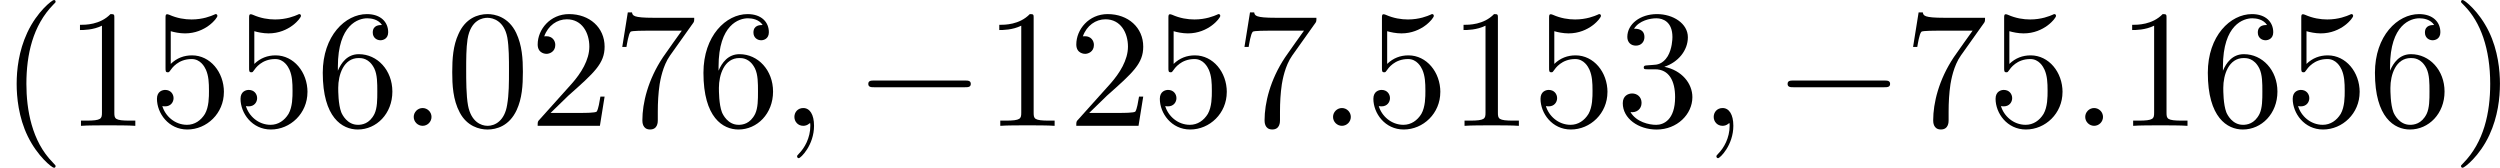 <?xml version='1.0' encoding='UTF-8'?>
<!-- This file was generated by dvisvgm 1.15.1 -->
<svg height='12.5pt' version='1.1' viewBox='61.768 55.293 148.465 9.963' width='186.277pt' xmlns='http://www.w3.org/2000/svg' xmlns:xlink='http://www.w3.org/1999/xlink'>
<defs>
<path d='m6.565 -2.291c0.169 0 0.349 0 0.349 -0.199s-0.179 -0.199 -0.349 -0.199h-5.39c-0.169 0 -0.349 0 -0.349 0.199s0.179 0.199 0.349 0.199h5.39z' id='g0-0'/>
<path d='m3.298 2.391c0 -0.03 0 -0.05 -0.169 -0.219c-1.245 -1.255 -1.564 -3.138 -1.564 -4.663c0 -1.734 0.379 -3.467 1.604 -4.712c0.13 -0.12 0.13 -0.139 0.13 -0.169c0 -0.07 -0.04 -0.1 -0.1 -0.1c-0.1 0 -0.996 0.677 -1.584 1.943c-0.508 1.096 -0.628 2.202 -0.628 3.039c0 0.777 0.11 1.983 0.658 3.108c0.598 1.225 1.455 1.873 1.554 1.873c0.06 0 0.1 -0.03 0.1 -0.1z' id='g2-40'/>
<path d='m2.879 -2.491c0 -0.777 -0.11 -1.983 -0.658 -3.108c-0.598 -1.225 -1.455 -1.873 -1.554 -1.873c-0.06 0 -0.1 0.04 -0.1 0.1c0 0.03 0 0.05 0.189 0.229c0.976 0.986 1.544 2.57 1.544 4.653c0 1.704 -0.369 3.457 -1.604 4.712c-0.13 0.12 -0.13 0.139 -0.13 0.169c0 0.06 0.04 0.1 0.1 0.1c0.1 0 0.996 -0.677 1.584 -1.943c0.508 -1.096 0.628 -2.202 0.628 -3.039z' id='g2-41'/>
<path d='m4.583 -3.188c0 -0.797 -0.05 -1.594 -0.399 -2.331c-0.458 -0.956 -1.275 -1.116 -1.694 -1.116c-0.598 0 -1.325 0.259 -1.734 1.186c-0.319 0.687 -0.369 1.465 -0.369 2.262c0 0.747 0.04 1.644 0.448 2.401c0.428 0.807 1.156 1.006 1.644 1.006c0.538 0 1.295 -0.209 1.734 -1.156c0.319 -0.687 0.369 -1.465 0.369 -2.252zm-2.102 3.188c-0.389 0 -0.976 -0.249 -1.156 -1.205c-0.11 -0.598 -0.11 -1.514 -0.11 -2.102c0 -0.638 0 -1.295 0.08 -1.833c0.189 -1.186 0.936 -1.275 1.186 -1.275c0.329 0 0.986 0.179 1.176 1.166c0.1 0.558 0.1 1.315 0.1 1.943c0 0.747 0 1.425 -0.11 2.062c-0.149 0.946 -0.717 1.245 -1.166 1.245z' id='g2-48'/>
<path d='m2.929 -6.376c0 -0.239 0 -0.259 -0.229 -0.259c-0.618 0.638 -1.494 0.638 -1.813 0.638v0.309c0.199 0 0.787 0 1.305 -0.259v5.161c0 0.359 -0.03 0.478 -0.927 0.478h-0.319v0.309c0.349 -0.03 1.215 -0.03 1.614 -0.03s1.265 0 1.614 0.03v-0.309h-0.319c-0.897 0 -0.927 -0.11 -0.927 -0.478v-5.589z' id='g2-49'/>
<path d='m1.265 -0.767l1.056 -1.026c1.554 -1.375 2.152 -1.913 2.152 -2.909c0 -1.136 -0.897 -1.933 -2.112 -1.933c-1.126 0 -1.863 0.917 -1.863 1.803c0 0.558 0.498 0.558 0.528 0.558c0.169 0 0.518 -0.12 0.518 -0.528c0 -0.259 -0.179 -0.518 -0.528 -0.518c-0.08 0 -0.1 0 -0.13 0.01c0.229 -0.648 0.767 -1.016 1.345 -1.016c0.907 0 1.335 0.807 1.335 1.624c0 0.797 -0.498 1.584 -1.046 2.202l-1.913 2.132c-0.11 0.11 -0.11 0.13 -0.11 0.369h3.696l0.279 -1.734h-0.249c-0.05 0.299 -0.12 0.737 -0.219 0.887c-0.07 0.08 -0.727 0.08 -0.946 0.08h-1.793z' id='g2-50'/>
<path d='m2.889 -3.507c0.817 -0.269 1.395 -0.966 1.395 -1.753c0 -0.817 -0.877 -1.375 -1.833 -1.375c-1.006 0 -1.763 0.598 -1.763 1.355c0 0.329 0.219 0.518 0.508 0.518c0.309 0 0.508 -0.219 0.508 -0.508c0 -0.498 -0.468 -0.498 -0.618 -0.498c0.309 -0.488 0.966 -0.618 1.325 -0.618c0.408 0 0.956 0.219 0.956 1.116c0 0.12 -0.02 0.697 -0.279 1.136c-0.299 0.478 -0.638 0.508 -0.887 0.518c-0.08 0.01 -0.319 0.03 -0.389 0.03c-0.08 0.01 -0.149 0.02 -0.149 0.12c0 0.11 0.07 0.11 0.239 0.11h0.438c0.817 0 1.186 0.677 1.186 1.654c0 1.355 -0.687 1.644 -1.126 1.644c-0.428 0 -1.176 -0.169 -1.524 -0.757c0.349 0.05 0.658 -0.169 0.658 -0.548c0 -0.359 -0.269 -0.558 -0.558 -0.558c-0.239 0 -0.558 0.139 -0.558 0.578c0 0.907 0.927 1.564 2.012 1.564c1.215 0 2.122 -0.907 2.122 -1.923c0 -0.817 -0.628 -1.594 -1.664 -1.803z' id='g2-51'/>
<path d='m4.473 -2.002c0 -1.186 -0.817 -2.182 -1.893 -2.182c-0.478 0 -0.907 0.159 -1.265 0.508v-1.943c0.199 0.06 0.528 0.13 0.847 0.13c1.225 0 1.923 -0.907 1.923 -1.036c0 -0.06 -0.03 -0.11 -0.1 -0.11c-0.01 0 -0.03 0 -0.08 0.03c-0.199 0.09 -0.687 0.289 -1.355 0.289c-0.399 0 -0.857 -0.07 -1.325 -0.279c-0.08 -0.03 -0.1 -0.03 -0.12 -0.03c-0.1 0 -0.1 0.08 -0.1 0.239v2.949c0 0.179 0 0.259 0.139 0.259c0.07 0 0.09 -0.03 0.13 -0.09c0.11 -0.159 0.478 -0.697 1.285 -0.697c0.518 0 0.767 0.458 0.847 0.638c0.159 0.369 0.179 0.757 0.179 1.255c0 0.349 0 0.946 -0.239 1.365c-0.239 0.389 -0.608 0.648 -1.066 0.648c-0.727 0 -1.295 -0.528 -1.465 -1.116c0.03 0.01 0.06 0.02 0.169 0.02c0.329 0 0.498 -0.249 0.498 -0.488s-0.169 -0.488 -0.498 -0.488c-0.139 0 -0.488 0.07 -0.488 0.528c0 0.857 0.687 1.823 1.803 1.823c1.156 0 2.172 -0.956 2.172 -2.222z' id='g2-53'/>
<path d='m1.315 -3.268v-0.239c0 -2.521 1.235 -2.879 1.743 -2.879c0.239 0 0.658 0.06 0.877 0.399c-0.149 0 -0.548 0 -0.548 0.448c0 0.309 0.239 0.458 0.458 0.458c0.159 0 0.458 -0.09 0.458 -0.478c0 -0.598 -0.438 -1.076 -1.265 -1.076c-1.275 0 -2.62 1.285 -2.62 3.487c0 2.66 1.156 3.367 2.082 3.367c1.106 0 2.052 -0.936 2.052 -2.252c0 -1.265 -0.887 -2.222 -1.993 -2.222c-0.677 0 -1.046 0.508 -1.245 0.986zm1.186 3.208c-0.628 0 -0.927 -0.598 -0.986 -0.747c-0.179 -0.468 -0.179 -1.265 -0.179 -1.445c0 -0.777 0.319 -1.773 1.215 -1.773c0.159 0 0.618 0 0.927 0.618c0.179 0.369 0.179 0.877 0.179 1.365c0 0.478 0 0.976 -0.169 1.335c-0.299 0.598 -0.757 0.648 -0.986 0.648z' id='g2-54'/>
<path d='m4.742 -6.067c0.09 -0.12 0.09 -0.139 0.09 -0.349h-2.421c-1.215 0 -1.235 -0.13 -1.275 -0.319h-0.249l-0.329 2.052h0.249c0.03 -0.159 0.12 -0.787 0.249 -0.907c0.07 -0.06 0.847 -0.06 0.976 -0.06h2.062c-0.11 0.159 -0.897 1.245 -1.116 1.574c-0.897 1.345 -1.225 2.73 -1.225 3.746c0 0.1 0 0.548 0.458 0.548s0.458 -0.448 0.458 -0.548v-0.508c0 -0.548 0.03 -1.096 0.11 -1.634c0.04 -0.229 0.179 -1.086 0.618 -1.704l1.345 -1.893z' id='g2-55'/>
<path d='m1.913 -0.528c0 -0.289 -0.239 -0.528 -0.528 -0.528s-0.528 0.239 -0.528 0.528s0.239 0.528 0.528 0.528s0.528 -0.239 0.528 -0.528z' id='g1-58'/>
<path d='m2.022 -0.01c0 -0.658 -0.249 -1.046 -0.638 -1.046c-0.329 0 -0.528 0.249 -0.528 0.528c0 0.269 0.199 0.528 0.528 0.528c0.12 0 0.249 -0.04 0.349 -0.13c0.03 -0.02 0.04 -0.03 0.05 -0.03s0.02 0.01 0.02 0.149c0 0.737 -0.349 1.335 -0.677 1.664c-0.11 0.11 -0.11 0.13 -0.11 0.159c0 0.07 0.05 0.11 0.1 0.11c0.11 0 0.907 -0.767 0.907 -1.933z' id='g1-59'/>
</defs>
<g id='page1'>
<use x='61.768' xlink:href='#g2-40' y='62.765'/>
<use x='65.628' xlink:href='#g2-49' y='62.765'/>
<use x='70.591' xlink:href='#g2-53' y='62.765'/>
<use x='75.554' xlink:href='#g2-53' y='62.765'/>
<use x='80.516' xlink:href='#g2-54' y='62.765'/>
<use x='85.479' xlink:href='#g1-58' y='62.765'/>
<use x='88.236' xlink:href='#g2-48' y='62.765'/>
<use x='93.199' xlink:href='#g2-50' y='62.765'/>
<use x='98.162' xlink:href='#g2-55' y='62.765'/>
<use x='103.124' xlink:href='#g2-54' y='62.765'/>
<use x='108.087' xlink:href='#g1-59' y='62.765'/>
<use x='112.505' xlink:href='#g0-0' y='62.765'/>
<use x='120.224' xlink:href='#g2-49' y='62.765'/>
<use x='125.187' xlink:href='#g2-50' y='62.765'/>
<use x='130.15' xlink:href='#g2-53' y='62.765'/>
<use x='135.113' xlink:href='#g2-55' y='62.765'/>
<use x='140.075' xlink:href='#g1-58' y='62.765'/>
<use x='142.832' xlink:href='#g2-53' y='62.765'/>
<use x='147.795' xlink:href='#g2-49' y='62.765'/>
<use x='152.758' xlink:href='#g2-53' y='62.765'/>
<use x='157.721' xlink:href='#g2-51' y='62.765'/>
<use x='162.683' xlink:href='#g1-59' y='62.765'/>
<use x='167.101' xlink:href='#g0-0' y='62.765'/>
<use x='174.821' xlink:href='#g2-55' y='62.765'/>
<use x='179.783' xlink:href='#g2-53' y='62.765'/>
<use x='184.746' xlink:href='#g1-58' y='62.765'/>
<use x='187.503' xlink:href='#g2-49' y='62.765'/>
<use x='192.466' xlink:href='#g2-54' y='62.765'/>
<use x='197.429' xlink:href='#g2-53' y='62.765'/>
<use x='202.391' xlink:href='#g2-54' y='62.765'/>
<use x='207.354' xlink:href='#g2-41' y='62.765'/>
</g>
</svg>
